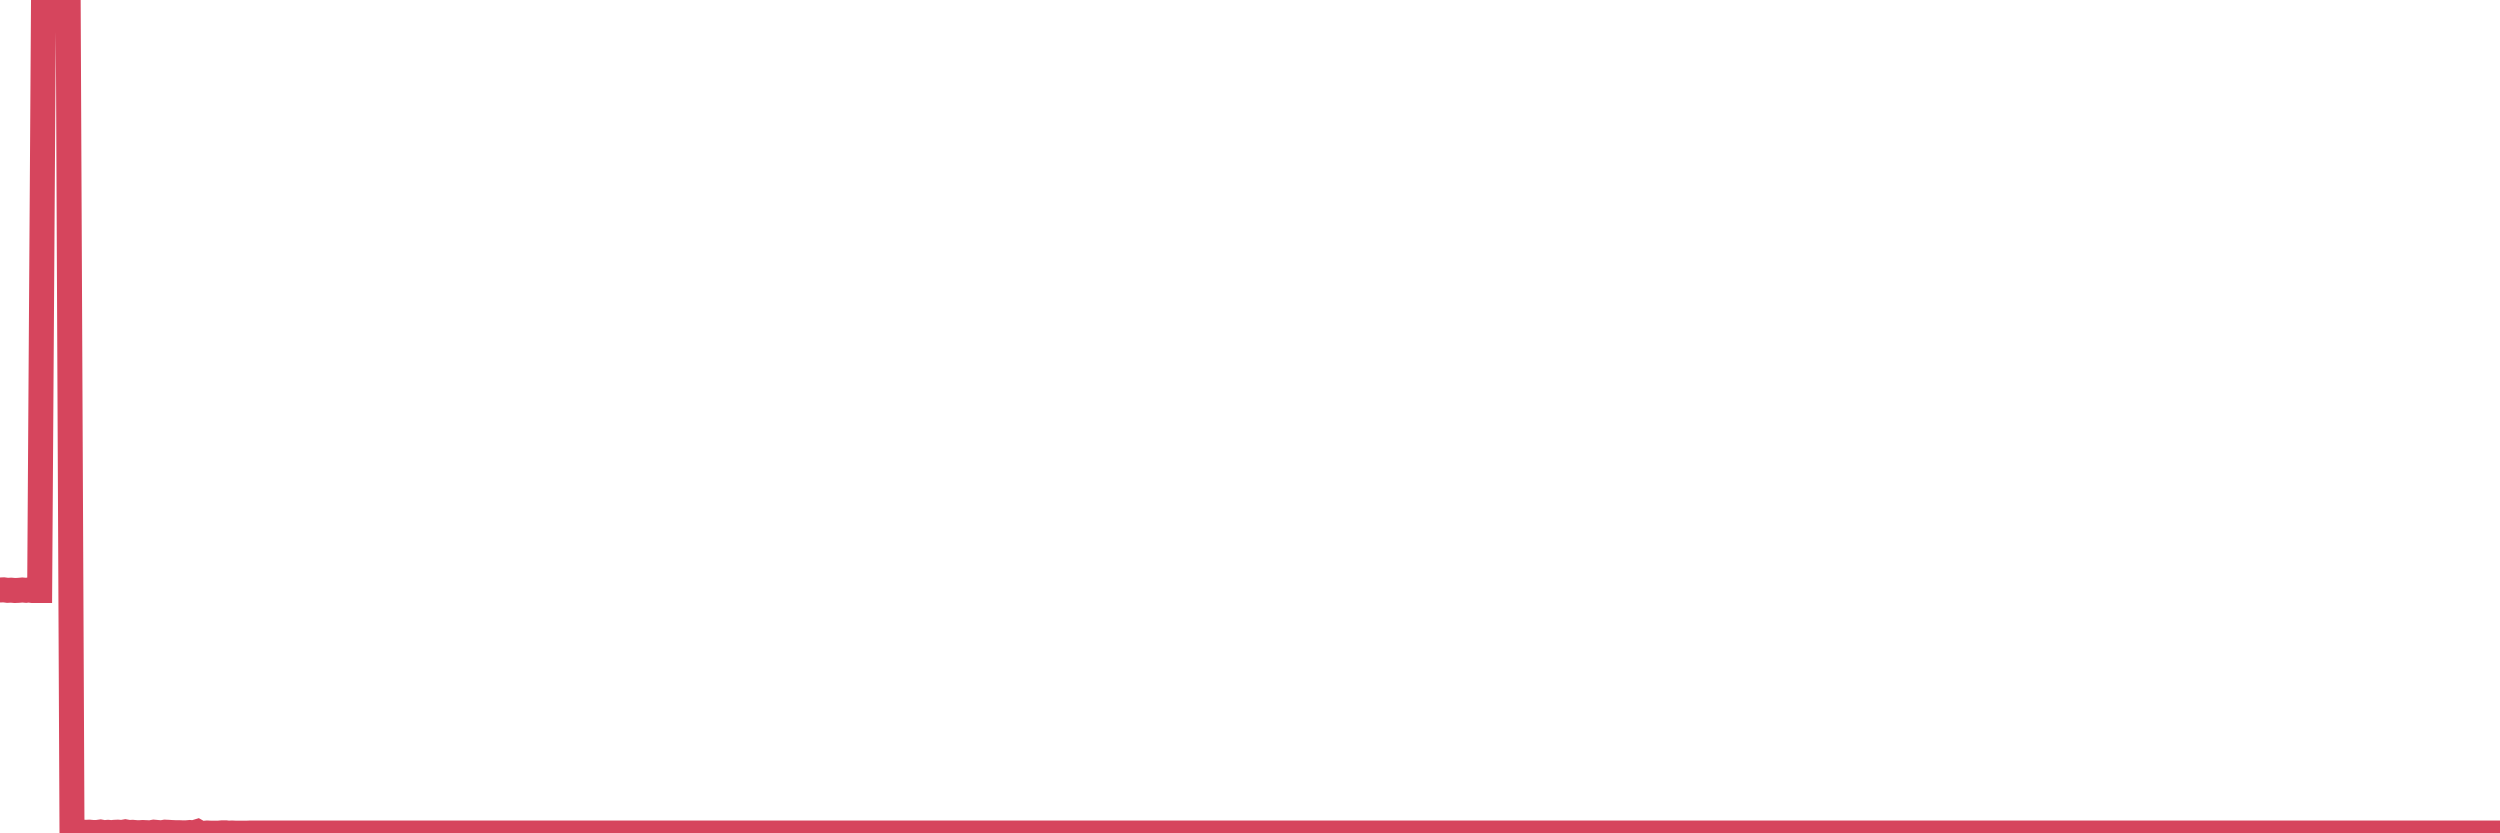 <?xml version="1.0"?><svg width="150px" height="50px" xmlns="http://www.w3.org/2000/svg" xmlns:xlink="http://www.w3.org/1999/xlink"> <polyline fill="none" stroke="#d6455d" stroke-width="1.5px" stroke-linecap="round" stroke-miterlimit="5" points="0.00,35.40 0.22,35.39 0.45,35.42 0.67,35.41 0.89,35.43 1.12,35.42 1.34,35.40 1.56,35.42 1.71,35.40 1.94,35.43 2.16,35.43 2.38,35.43 2.61,0.13 2.83,0.09 3.05,0.10 3.28,0.04 3.42,0.11 3.65,0.04 3.87,0.00 4.09,0.05 4.32,49.97 4.54,49.96 4.76,49.93 4.99,49.93 5.14,49.94 5.36,49.93 5.58,49.95 5.81,49.95 6.03,49.92 6.25,49.96 6.48,49.94 6.70,49.96 6.85,49.94 7.07,49.93 7.30,49.95 7.52,49.91 7.74,49.95 7.96,49.94 8.19,49.96 8.41,49.96 8.56,49.95 8.78,49.96 9.01,49.97 9.23,49.93 9.45,49.95 9.68,49.97 9.90,49.93 10.12,49.94 10.27,49.95 10.50,49.96 10.72,49.96 10.94,49.97 11.17,49.97 11.39,49.95 11.61,49.97 11.84,49.90 11.98,49.98 12.21,50.00 12.43,49.98 12.65,49.99 12.88,49.99 13.10,49.99 13.32,49.97 13.55,49.97 13.70,49.99 13.92,49.98 14.14,49.99 14.37,49.99 14.59,49.99 14.81,49.99 15.04,49.98 15.26,49.98 15.41,49.98 15.63,49.98 15.86,49.98 16.08,49.98 16.30,49.98 16.53,49.98 16.75,49.98 16.90,49.98 17.12,49.98 17.34,49.98 17.57,49.98 17.79,49.98 18.01,49.98 18.24,49.98 18.46,49.98 18.61,49.98 18.83,49.98 19.06,49.98 19.28,49.98 19.50,49.98 19.73,49.98 19.95,49.98 20.17,49.98 20.32,49.98 20.55,49.98 20.77,49.98 20.99,49.98 21.22,49.98 21.44,49.98 21.66,49.98 21.89,49.98 22.03,49.98 22.26,49.98 22.48,49.98 22.70,49.98 22.93,49.98 23.15,49.98 23.37,49.98 23.60,49.98 23.75,49.98 23.97,49.98 24.19,49.98 24.42,49.98 24.64,49.98 24.86,49.98 25.09,49.98 25.31,49.98 25.46,49.98 25.68,49.98 25.90,49.98 26.13,49.98 26.35,49.98 26.57,49.98 26.80,49.98 27.02,49.98 27.17,49.98 27.39,49.98 27.62,49.98 27.84,49.98 28.06,49.98 28.29,49.98 28.51,49.98 28.73,49.98 28.88,49.98 29.11,49.98 29.33,49.98 29.55,49.98 29.78,49.98 30.00,49.98 30.22,49.98 30.45,49.98 30.59,49.98 30.82,49.98 31.04,49.98 31.26,49.98 31.49,49.98 31.71,49.98 31.93,49.98 32.08,49.98 32.31,49.98 32.53,49.98 32.75,49.98 32.98,49.98 33.20,49.98 33.42,49.98 33.65,49.98 33.80,49.98 34.02,49.98 34.24,49.98 34.47,49.98 34.69,49.98 34.91,49.98 35.14,49.98 35.36,49.98 35.51,49.98 35.73,49.98 35.95,49.98 36.18,49.98 36.40,49.98 36.62,49.98 36.85,49.98 37.07,49.98 37.22,49.98 37.44,49.98 37.67,49.98 37.89,49.98 38.11,49.98 38.34,49.98 38.56,49.98 38.78,49.98 38.93,49.98 39.16,49.98 39.38,49.98 39.60,49.98 39.82,49.98 40.05,49.98 40.27,49.98 40.49,49.98 40.64,49.98 40.87,49.98 41.09,49.98 41.31,49.98 41.54,49.98 41.76,49.98 41.98,49.98 42.21,49.98 42.36,49.98 42.58,49.98 42.80,49.98 43.03,49.98 43.25,49.98 43.47,49.98 43.70,49.98 43.92,49.98 44.07,49.98 44.29,49.98 44.51,49.98 44.74,49.98 44.96,49.98 45.18,49.98 45.41,49.98 45.63,49.98 45.78,49.98 46.00,49.98 46.23,49.98 46.45,49.98 46.67,49.98 46.90,49.98 47.12,49.98 47.34,49.98 47.49,49.98 47.72,49.98 47.94,49.98 48.16,49.98 48.39,49.98 48.61,49.98 48.83,49.98 48.98,49.98 49.20,49.98 49.43,49.98 49.65,49.98 49.87,49.98 50.10,49.98 50.32,49.98 50.54,49.98 50.69,49.98 50.92,49.98 51.14,49.98 51.36,49.98 51.59,49.98 51.81,49.98 52.03,49.98 52.26,49.98 52.41,49.98 52.63,49.98 52.85,49.98 53.08,49.98 53.30,49.98 53.52,49.98 53.75,49.98 53.97,49.98 54.12,49.98 54.34,49.98 54.56,49.98 54.79,49.98 55.01,49.98 55.23,49.98 55.46,49.98 55.68,49.98 55.83,49.98 56.05,49.98 56.28,49.98 56.50,49.98 56.72,49.98 56.95,49.98 57.17,49.98 57.39,49.98 57.54,49.98 57.76,49.98 57.99,49.98 58.21,49.98 58.43,49.98 58.66,49.98 58.88,49.98 59.10,49.98 59.25,49.98 59.48,49.98 59.70,49.98 59.92,49.98 60.15,49.98 60.37,49.98 60.59,49.98 60.82,49.98 60.97,49.98 61.19,49.98 61.41,49.98 61.64,49.98 61.86,49.98 62.08,49.98 62.31,49.98 62.53,49.98 62.68,49.98 62.90,49.98 63.12,49.98 63.35,49.98 63.57,49.98 63.79,49.98 64.02,49.98 64.17,49.98 64.39,49.98 64.61,49.98 64.84,49.98 65.06,49.98 65.28,49.98 65.51,49.98 65.73,49.98 65.88,49.98 66.10,49.98 66.33,49.98 66.55,49.98 66.77,49.98 67.00,49.98 67.22,49.98 67.44,49.98 67.59,49.98 67.81,49.98 68.04,49.98 68.26,49.98 68.48,49.98 68.71,49.98 68.93,49.98 69.15,49.98 69.30,49.98 69.53,49.98 69.75,49.98 69.97,49.98 70.20,49.98 70.42,49.98 70.64,49.98 70.87,49.98 71.02,49.98 71.24,49.98 71.46,49.98 71.68,49.98 71.91,49.98 72.13,49.98 72.35,49.98 72.58,49.98 72.73,49.98 72.95,49.98 73.17,49.98 73.40,49.98 73.62,49.98 73.84,49.98 74.07,49.98 74.29,49.98 74.44,49.98 74.66,49.98 74.89,49.98 75.11,49.98 75.33,49.98 75.56,49.98 75.78,49.98 76.00,49.98 76.15,49.98 76.37,49.98 76.60,49.98 76.82,49.98 77.04,49.98 77.27,49.98 77.49,49.98 77.71,49.98 77.86,49.98 78.09,49.98 78.31,49.98 78.53,49.98 78.76,49.98 78.98,49.98 79.20,49.98 79.43,49.98 79.58,49.98 79.80,49.98 80.02,49.98 80.25,49.98 80.47,49.98 80.69,49.98 80.92,49.98 81.06,49.98 81.29,49.98 81.51,49.98 81.73,49.98 81.96,49.98 82.18,49.98 82.40,49.98 82.63,49.98 82.78,49.98 83.00,49.98 83.22,49.98 83.45,49.98 83.67,49.98 83.89,49.98 84.12,49.98 84.34,49.98 84.49,49.98 84.71,49.98 84.94,49.98 85.16,49.98 85.38,49.98 85.61,49.98 85.83,49.98 86.05,49.98 86.20,49.98 86.42,49.98 86.65,49.98 86.87,49.98 87.09,49.98 87.32,49.98 87.54,49.98 87.76,49.98 87.91,49.98 88.14,49.98 88.36,49.98 88.58,49.98 88.81,49.98 89.03,49.98 89.25,49.98 89.48,49.98 89.62,49.98 89.85,49.98 90.07,49.98 90.29,49.98 90.52,49.98 90.74,49.98 90.96,49.98 91.19,49.98 91.34,49.98 91.56,49.98 91.78,49.98 92.01,49.98 92.23,49.98 92.45,49.98 92.68,49.98 92.90,49.98 93.05,49.98 93.27,49.98 93.50,49.98 93.72,49.98 93.94,49.98 94.17,49.98 94.39,49.98 94.61,49.98 94.76,49.98 94.98,49.98 95.21,49.98 95.43,49.98 95.65,49.98 95.88,49.98 96.10,49.98 96.25,49.98 96.47,49.98 96.70,49.98 96.92,49.98 97.14,49.98 97.37,49.98 97.59,49.98 97.81,49.98 97.96,49.98 98.19,49.98 98.41,49.98 98.63,49.98 98.86,49.98 99.08,49.98 99.30,49.98 99.53,49.98 99.67,49.98 99.90,49.98 100.12,49.98 100.34,49.98 100.57,49.98 100.79,49.98 101.01,49.98 101.24,49.98 101.39,49.98 101.61,49.98 101.83,49.98 102.06,49.98 102.28,49.98 102.50,49.98 102.73,49.98 102.95,49.98 103.10,49.98 103.32,49.98 103.54,49.98 103.77,49.98 103.99,49.98 104.21,49.98 104.44,49.98 104.66,49.98 104.81,49.98 105.03,49.98 105.26,49.98 105.48,49.98 105.70,49.98 105.93,49.98 106.15,49.98 106.37,49.98 106.52,49.98 106.75,49.98 106.97,49.98 107.19,49.98 107.42,49.98 107.64,49.98 107.86,49.98 108.09,49.98 108.23,49.98 108.46,49.98 108.68,49.98 108.90,49.98 109.13,49.98 109.35,49.98 109.57,49.98 109.80,49.98 109.95,49.98 110.17,49.98 110.39,49.98 110.62,49.98 110.84,49.98 111.06,49.98 111.29,49.98 111.51,49.98 111.66,49.98 111.88,49.98 112.11,49.98 112.33,49.98 112.55,49.98 112.78,49.98 113.00,49.98 113.15,49.98 113.37,49.98 113.59,49.98 113.82,49.98 114.04,49.98 114.26,49.98 114.49,49.98 114.71,49.98 114.86,49.98 115.08,49.98 115.31,49.98 115.53,49.98 115.75,49.98 115.98,49.98 116.20,49.98 116.42,49.98 116.57,49.98 116.80,49.98 117.02,49.98 117.24,49.98 117.47,49.98 117.69,49.98 117.91,49.98 118.14,49.98 118.28,49.98 118.51,49.98 118.73,49.98 118.95,49.98 119.18,49.98 119.40,49.98 119.62,49.98 119.85,49.98 120.00,49.98 120.22,49.98 120.44,49.98 120.67,49.98 120.89,49.98 121.11,49.98 121.34,49.98 121.56,49.98 121.71,49.98 121.93,49.98 122.15,49.98 122.38,49.98 122.60,49.98 122.82,49.98 123.05,49.98 123.27,49.98 123.42,49.98 123.64,49.98 123.87,49.98 124.09,49.98 124.31,49.98 124.54,49.98 124.76,49.98 124.98,49.98 125.13,49.98 125.36,49.98 125.58,49.98 125.80,49.98 126.03,49.98 126.25,49.98 126.47,49.98 126.70,49.98 126.84,49.98 127.07,49.98 127.29,49.98 127.51,49.98 127.74,49.98 127.96,49.98 128.18,49.98 128.33,49.98 128.56,49.98 128.78,49.98 129.00,49.98 129.23,49.98 129.45,49.98 129.67,49.98 129.90,49.98 130.05,49.98 130.27,49.98 130.49,49.98 130.72,49.98 130.94,49.98 131.16,49.98 131.39,49.98 131.61,49.98 131.76,49.98 131.98,49.98 132.20,49.98 132.43,49.98 132.65,49.98 132.87,49.98 133.10,49.98 133.32,49.98 133.47,49.98 133.69,49.98 133.92,49.98 134.14,49.98 134.36,49.98 134.59,49.98 134.81,49.98 135.03,49.98 135.18,49.98 135.40,49.98 135.63,49.98 135.85,49.98 136.07,49.98 136.30,49.98 136.52,49.98 136.74,49.98 136.89,49.98 137.12,49.98 137.34,49.98 137.56,49.98 137.79,49.98 138.01,49.98 138.23,49.98 138.46,49.98 138.61,49.98 138.83,49.98 139.05,49.98 139.28,49.98 139.50,49.98 139.72,49.98 139.95,49.98 140.17,49.98 140.32,49.98 140.54,49.98 140.76,49.98 140.99,49.98 141.21,49.98 141.43,49.98 141.66,49.98 141.88,49.98 142.03,49.98 142.25,49.98 142.48,49.98 142.70,49.98 142.92,49.98 143.15,49.98 143.37,49.98 143.59,49.98 143.74,49.98 143.97,49.98 144.19,49.98 144.41,49.98 144.64,49.98 144.86,49.98 145.08,49.98 145.23,49.98 145.45,49.98 145.68,49.98 145.90,49.98 146.12,49.98 146.35,49.98 146.57,49.98 146.79,49.98 146.94,49.98 147.17,49.98 147.39,49.98 147.61,49.98 147.84,49.98 148.06,49.98 148.28,49.98 148.51,49.98 148.66,49.98 148.88,49.98 149.10,49.98 149.33,49.98 149.55,49.98 149.77,49.98 150.00,49.98 "/></svg>